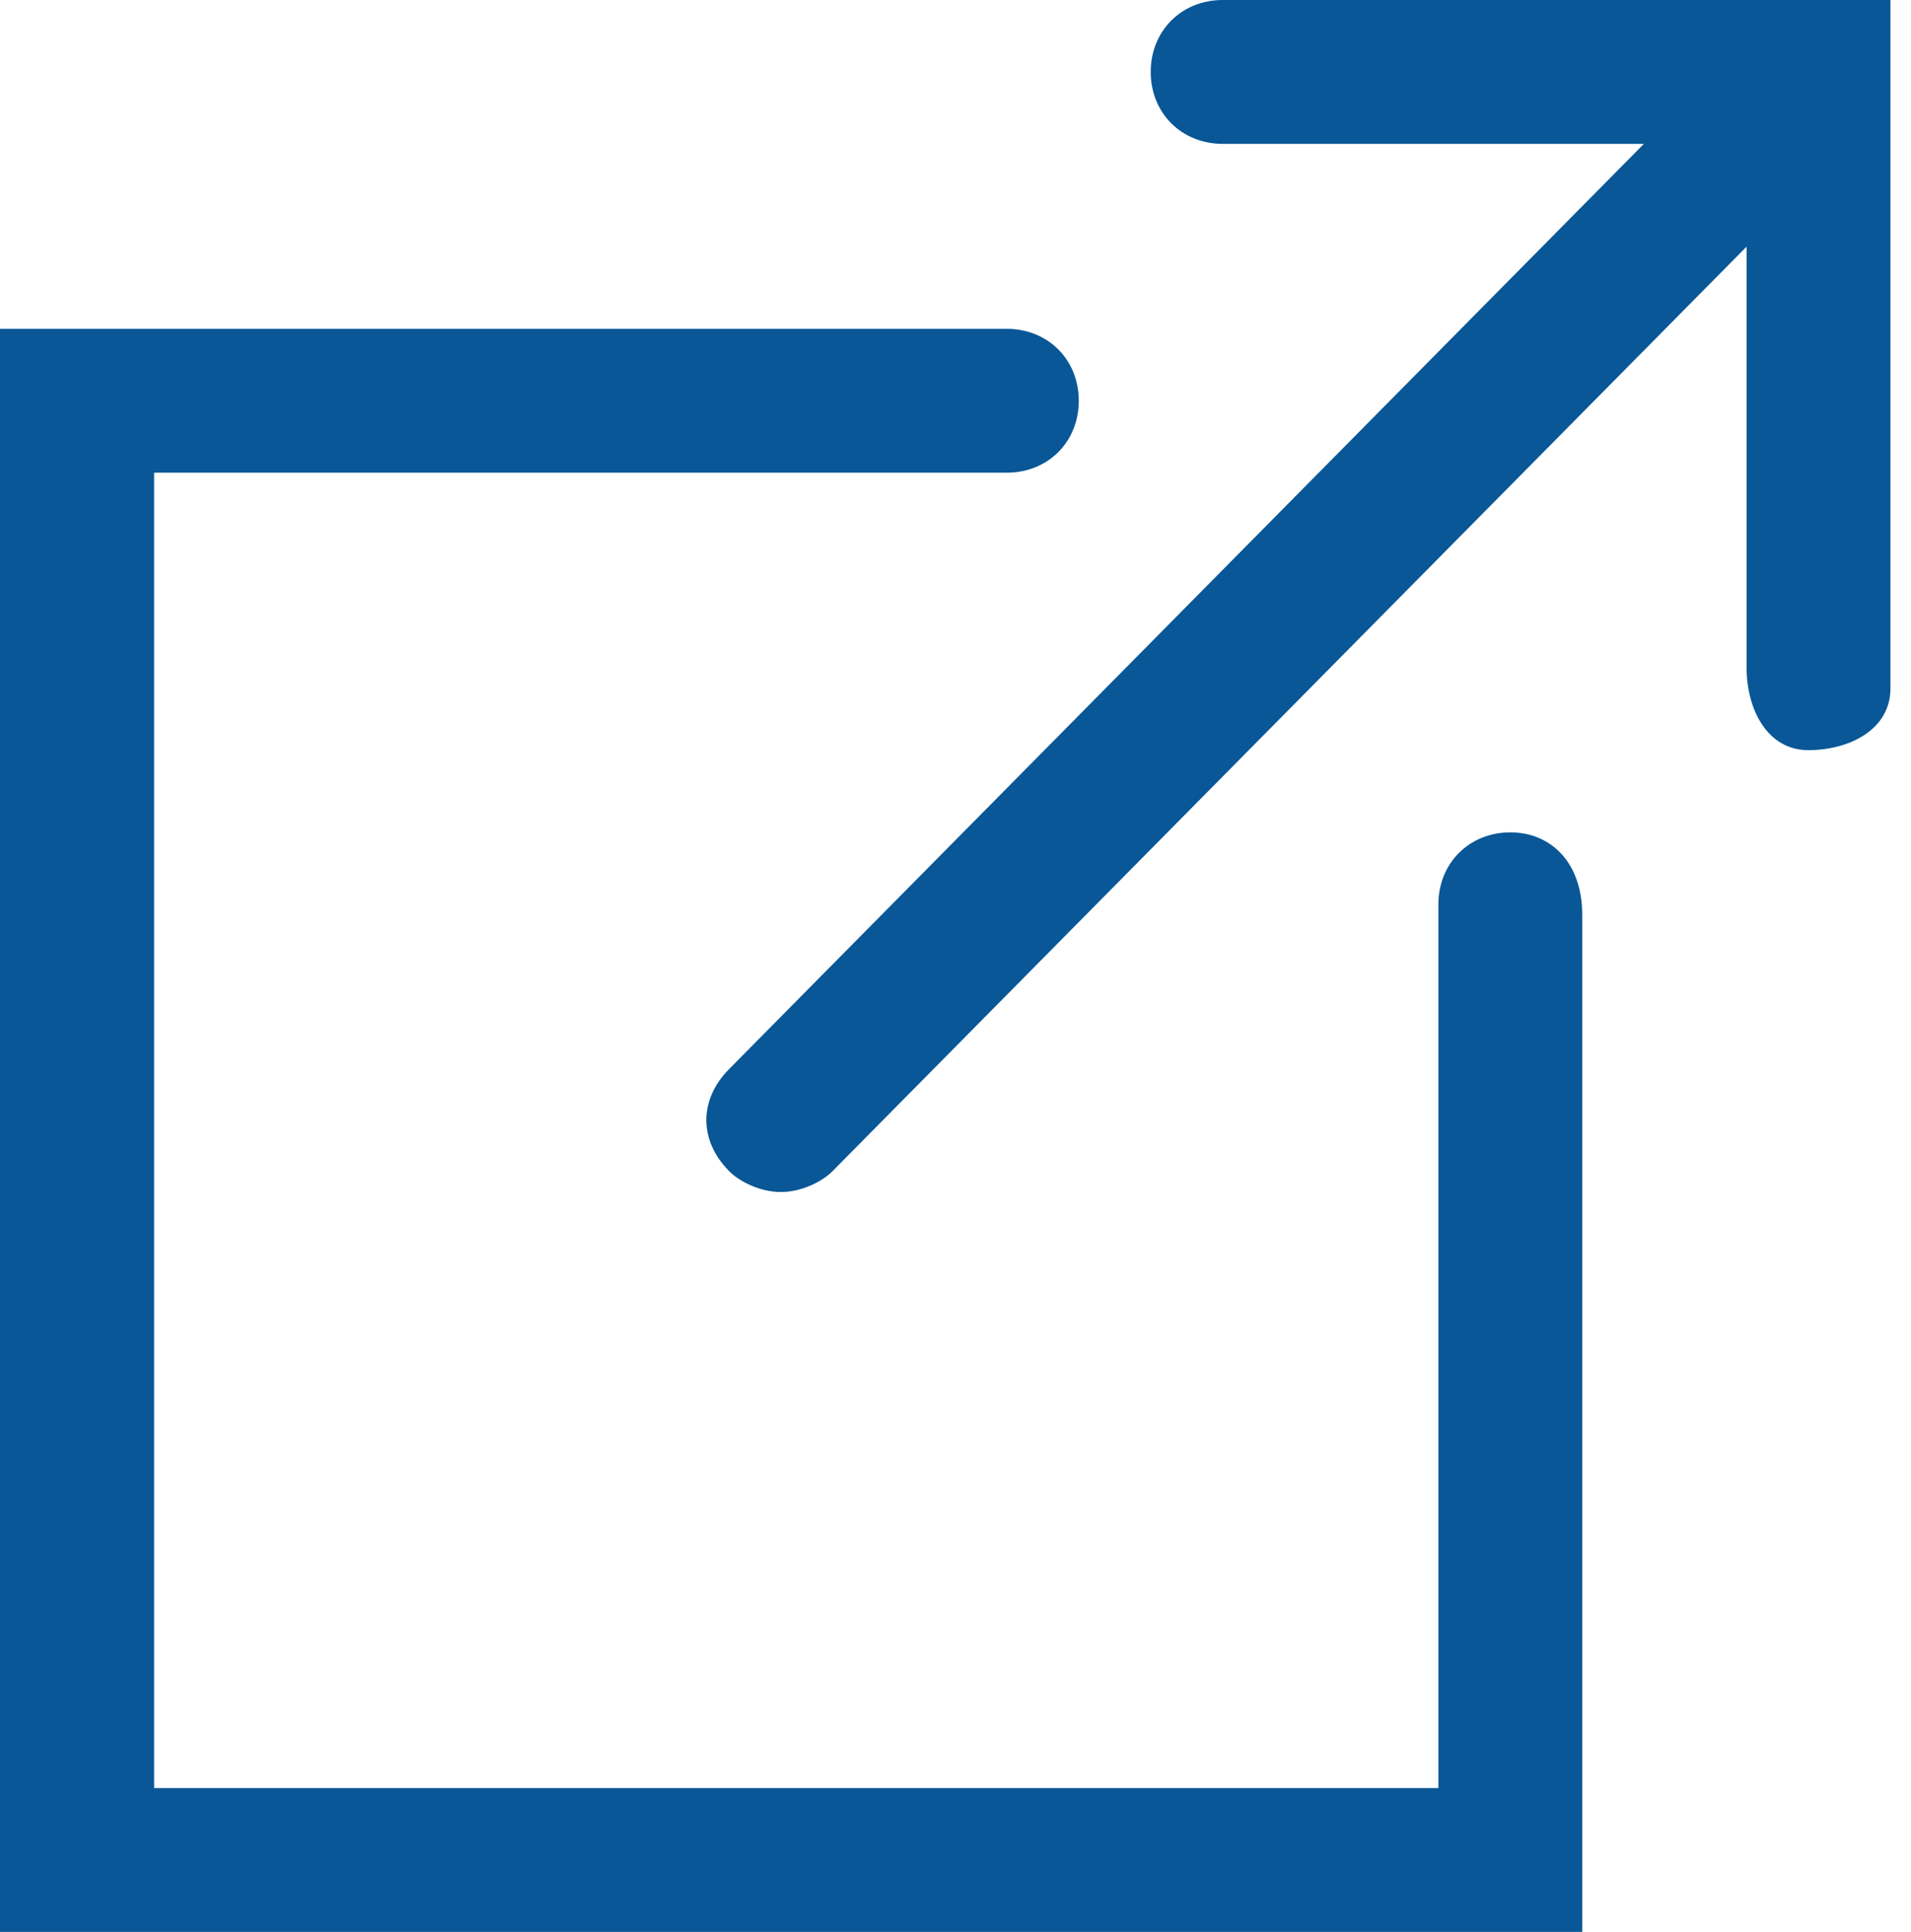 <?xml version="1.0" encoding="utf-8"?>
<!-- Generator: Adobe Illustrator 22.1.0, SVG Export Plug-In . SVG Version: 6.00 Build 0)  -->
<svg version="1.1" id="Calque_1" xmlns="http://www.w3.org/2000/svg" xmlns:xlink="http://www.w3.org/1999/xlink" x="0px" y="0px"
	 viewBox="0 0 18.6 18.8" style="enable-background:new 0 0 18.6 18.8;" xml:space="preserve">
<style type="text/css">
	.st0{fill:#095797;}
</style>
<title>Fichier 6</title>
<g id="Calque_2_1_">
	<g id="iconographie">
		<path class="st0" d="M14.7,8.1c-0.4,0-0.7,0.3-0.7,0.7v8.6H1.5V4.6h8.3c0.4,0,0.7-0.3,0.7-0.7c0-0.4-0.3-0.7-0.7-0.7H0v15.7h15.4
			v-10C15.4,8.4,15.1,8.1,14.7,8.1C14.7,8.1,14.7,8.1,14.7,8.1z"/>
		<path class="st0" d="M11.9,0c-0.4,0-0.7,0.3-0.7,0.7c0,0,0,0,0,0c0,0.4,0.3,0.7,0.7,0.7h4.1l-8.9,9c-0.3,0.3-0.3,0.7,0,1
			c0.1,0.1,0.3,0.2,0.5,0.2c0.2,0,0.4-0.1,0.5-0.2l8.9-9v4.1c0,0.4,0.2,0.8,0.6,0.8c0.4,0,0.8-0.2,0.8-0.6c0-0.1,0-0.1,0-0.2V0H11.9
			z"/>
	</g>
</g>
</svg>
